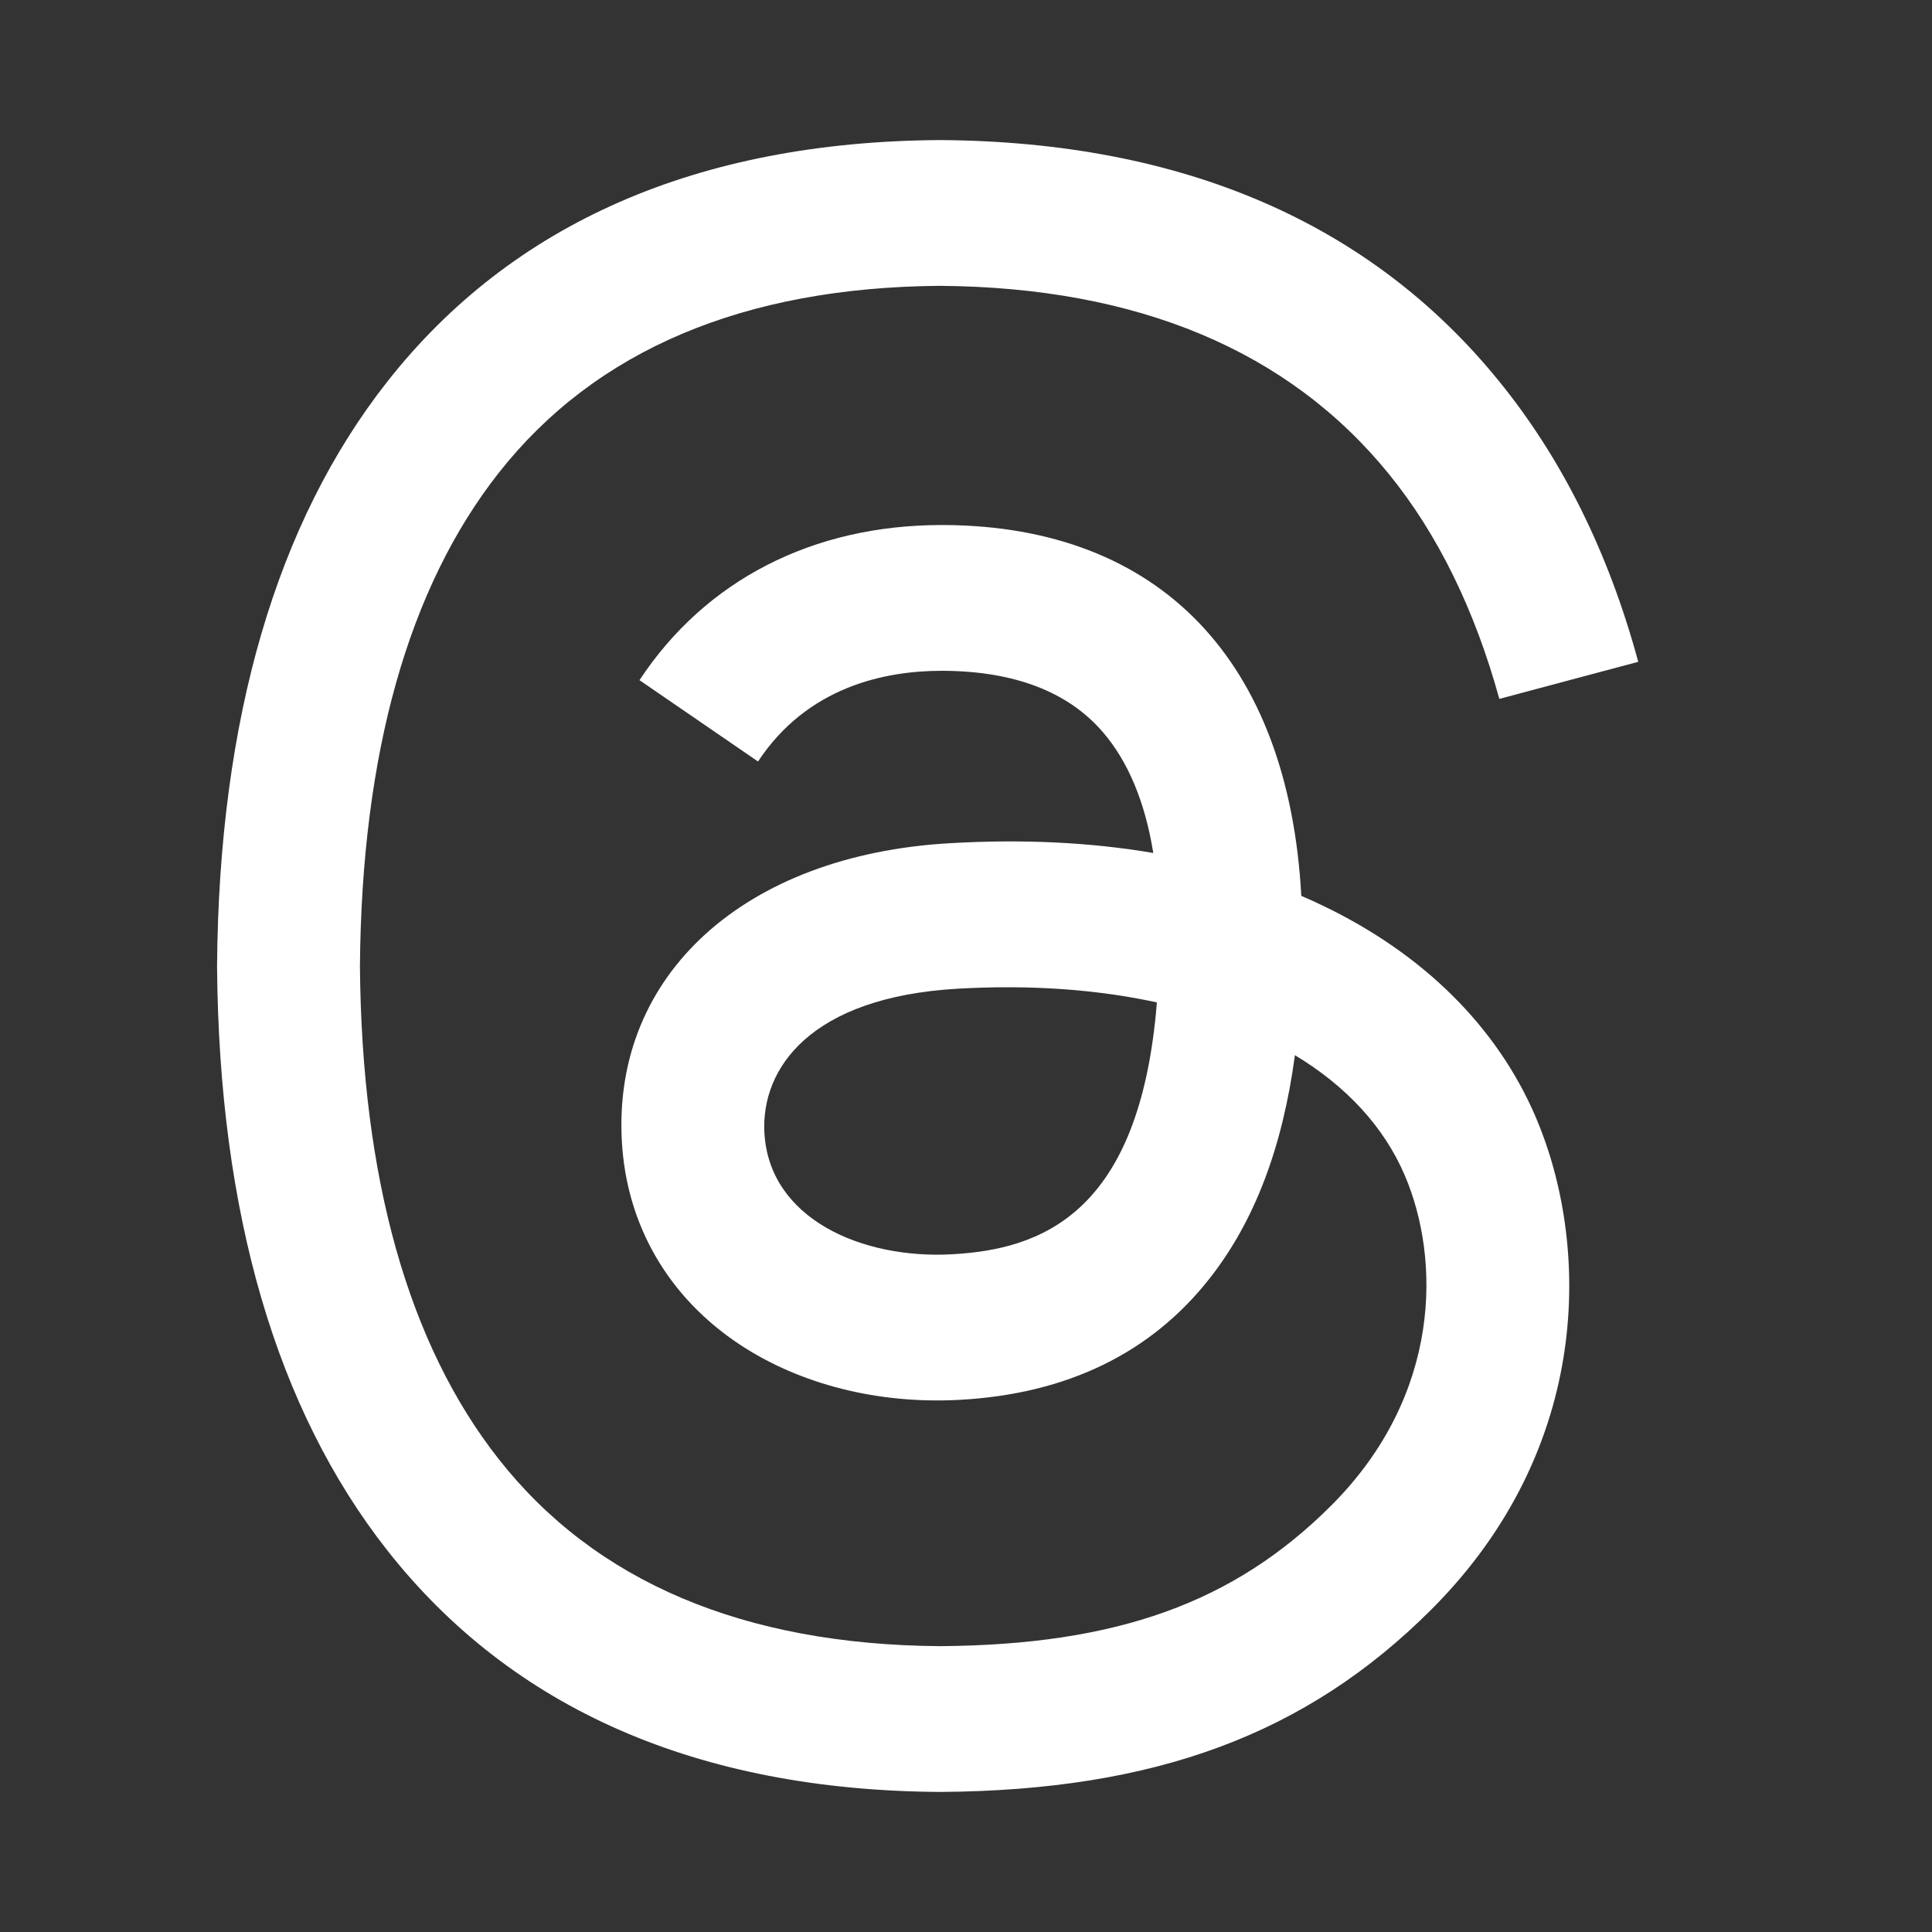 <svg width="20" height="20" viewBox="0 0 20 20" fill="none" xmlns="http://www.w3.org/2000/svg">
<rect x="0" y="0" width="20" height="20" fill="#333333" stroke="none"/>
<path d="M13.695 9.376C13.621 9.34 13.547 9.306 13.471 9.274C13.339 6.842 12.01 5.449 9.778 5.435C9.768 5.435 9.758 5.435 9.748 5.435C8.414 5.435 7.303 6.005 6.62 7.041L7.847 7.883C8.358 7.109 9.159 6.944 9.749 6.944C9.756 6.944 9.762 6.944 9.769 6.944C10.504 6.949 11.058 7.162 11.417 7.579C11.678 7.882 11.853 8.301 11.939 8.83C11.288 8.719 10.584 8.685 9.83 8.729C7.709 8.851 6.345 10.088 6.437 11.807C6.483 12.679 6.918 13.43 7.66 13.92C8.288 14.334 9.096 14.537 9.936 14.491C11.046 14.43 11.916 14.007 12.523 13.233C12.985 12.645 13.276 11.883 13.405 10.923C13.934 11.242 14.326 11.662 14.542 12.167C14.91 13.025 14.931 14.435 13.781 15.585C12.773 16.592 11.561 17.028 9.73 17.041C7.698 17.026 6.162 16.375 5.163 15.105C4.227 13.916 3.744 12.198 3.726 10C3.744 7.802 4.227 6.084 5.163 4.895C6.162 3.625 7.698 2.974 9.73 2.959C11.776 2.974 13.339 3.629 14.376 4.905C14.885 5.53 15.268 6.317 15.521 7.235L16.959 6.851C16.653 5.722 16.171 4.748 15.514 3.941C14.185 2.306 12.24 1.467 9.735 1.45H9.725C7.224 1.467 5.301 2.309 4.009 3.951C2.86 5.412 2.267 7.445 2.247 9.994L2.247 10L2.247 10.006C2.267 12.555 2.86 14.588 4.009 16.049C5.301 17.691 7.224 18.533 9.725 18.55H9.735C11.958 18.535 13.525 17.953 14.816 16.663C16.504 14.976 16.454 12.861 15.897 11.562C15.498 10.631 14.736 9.875 13.695 9.376ZM9.857 12.984C8.927 13.037 7.961 12.619 7.913 11.725C7.878 11.063 8.385 10.323 9.914 10.235C10.089 10.225 10.261 10.22 10.429 10.22C10.985 10.22 11.504 10.274 11.976 10.377C11.8 12.577 10.767 12.934 9.857 12.984Z" fill="white"/>
</svg>
